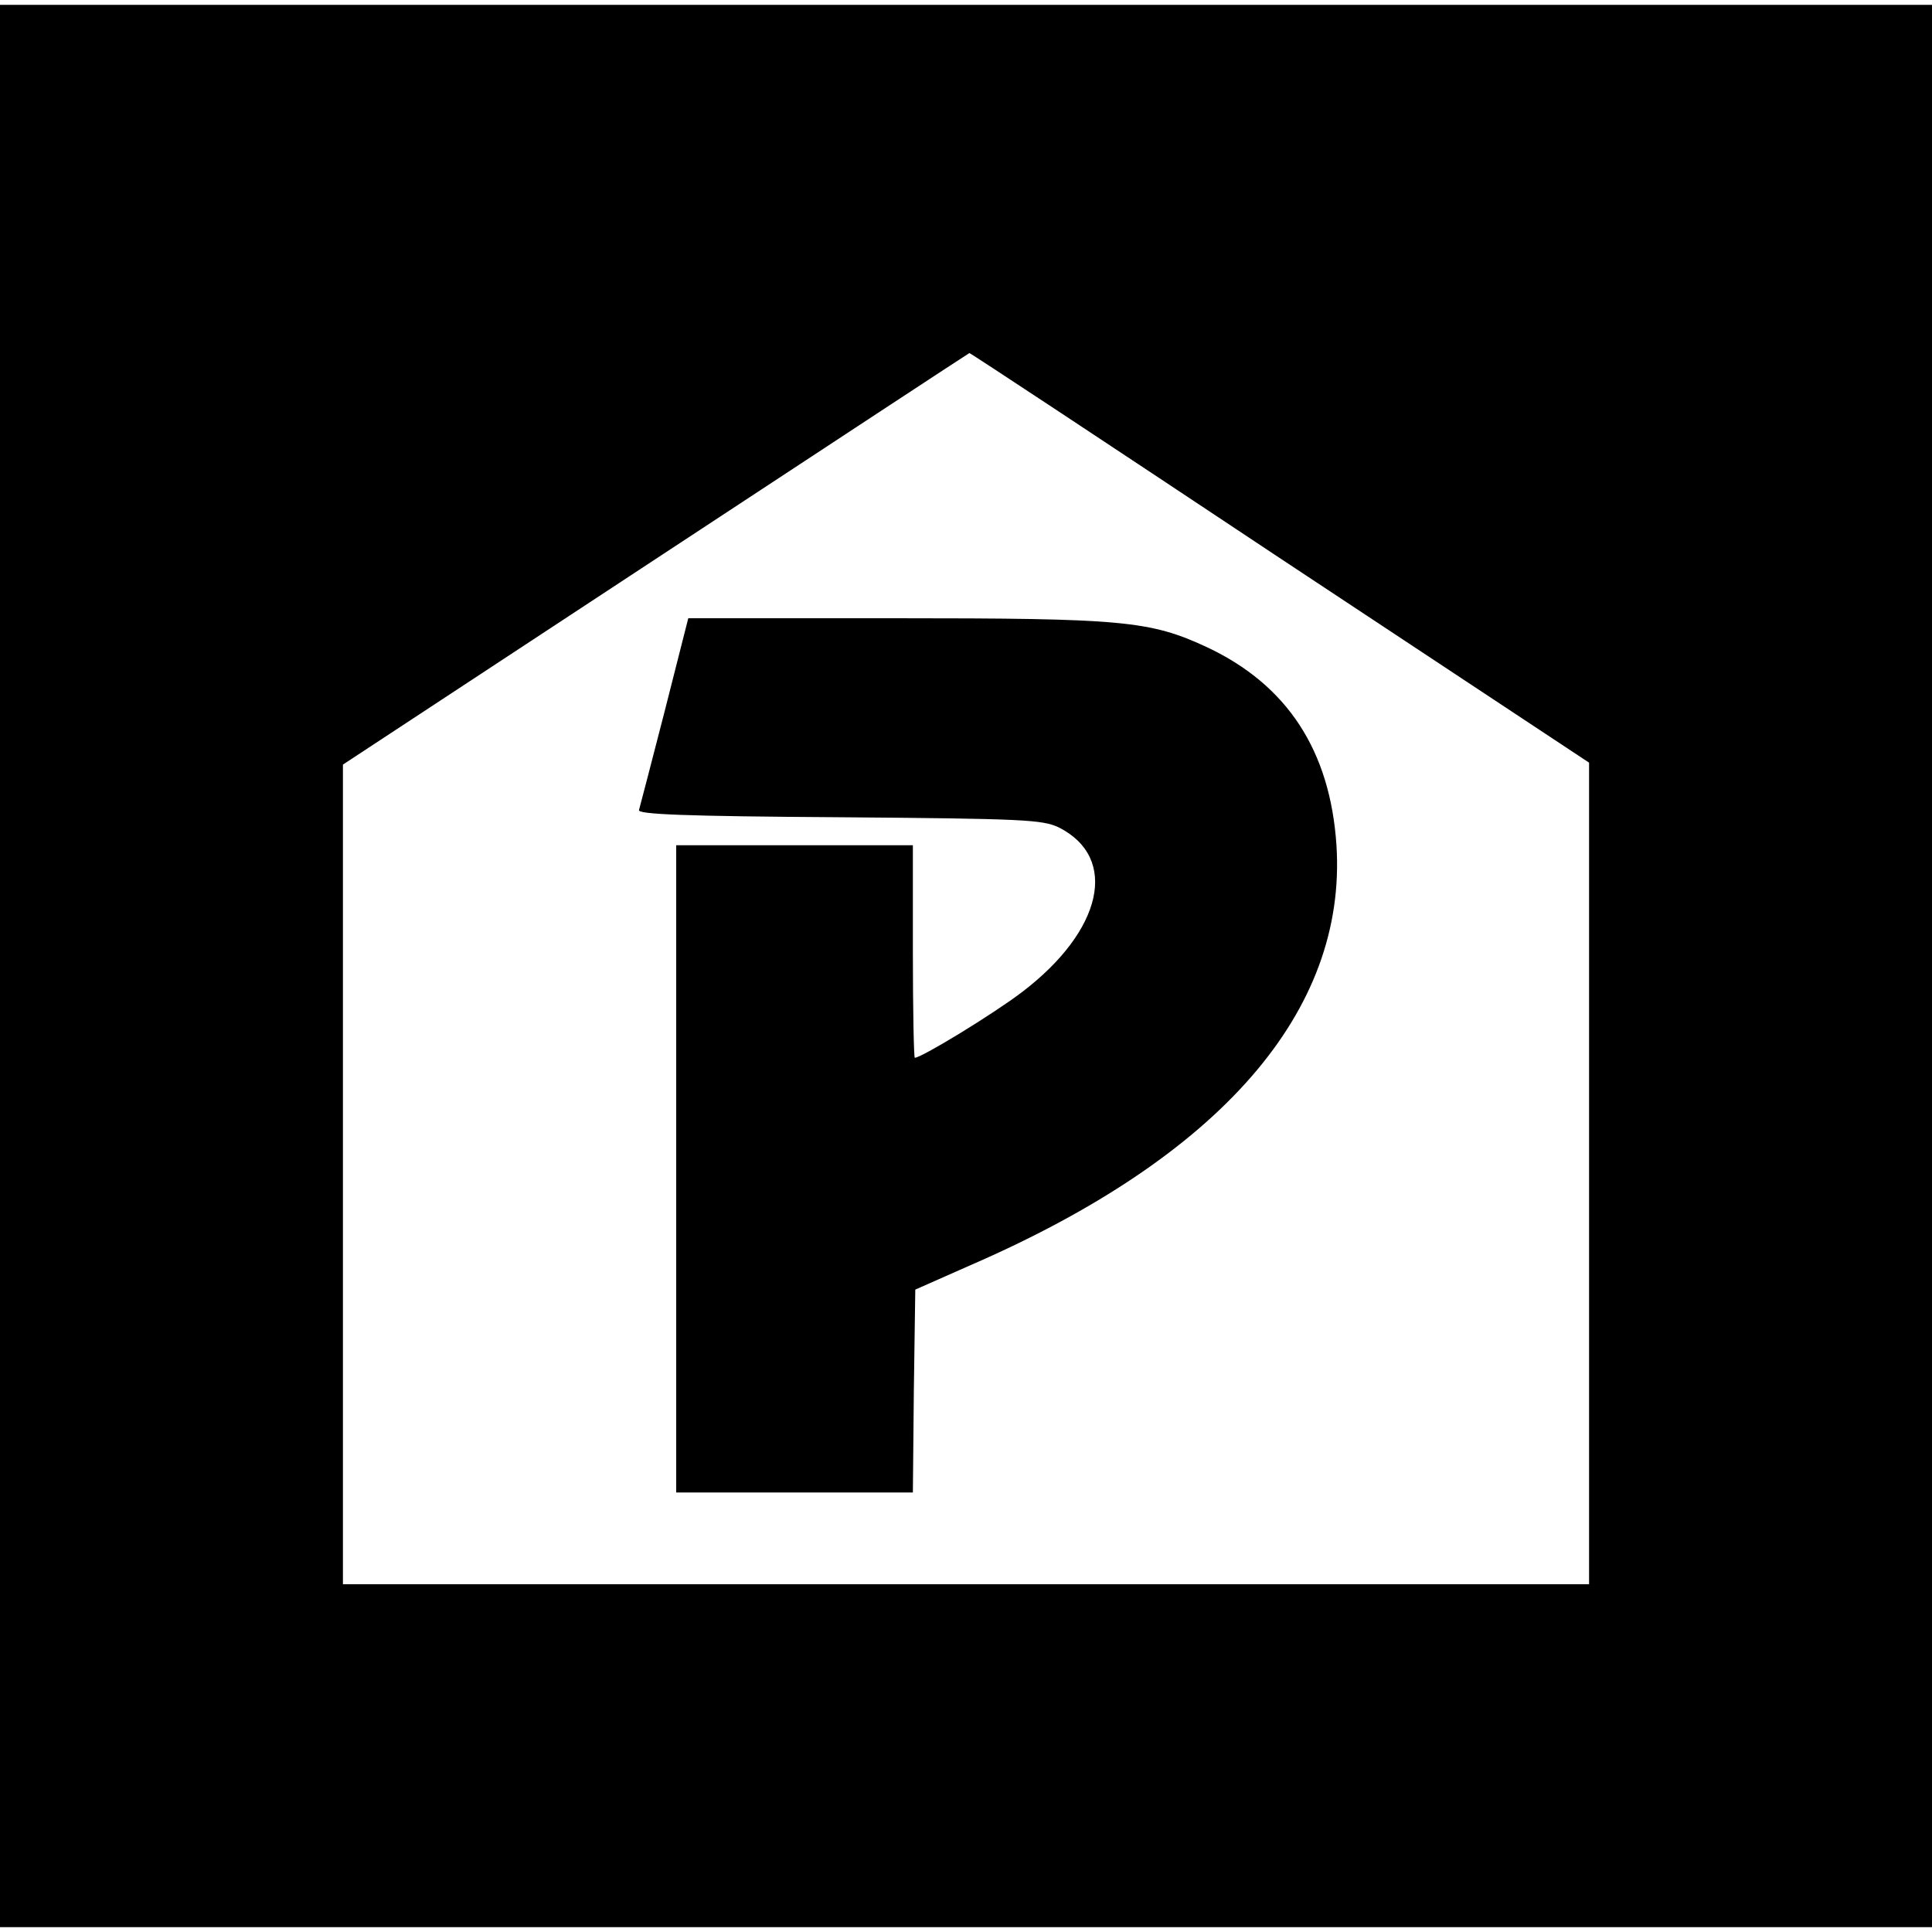 <?xml version="1.0" standalone="no"?>
<!DOCTYPE svg PUBLIC "-//W3C//DTD SVG 20010904//EN"
 "http://www.w3.org/TR/2001/REC-SVG-20010904/DTD/svg10.dtd">
<svg version="1.0" xmlns="http://www.w3.org/2000/svg"
 width="400pt" height="400pt" viewBox="0 0 400 400"
 preserveAspectRatio="xMidYMid meet">
<g transform="translate(0,400) scale(0.1,-0.1)"
fill="#000000" stroke="none">
<path d="M0 2000 l0 -1990 2000 0 2000 0 0 1990 0 1990 -2000 0 -2000 0 0
-1990z m2649 845 l641 -424 0 -851 0 -850 -1290 0 -1290 0 0 849 0 848 648
426 c356 234 648 426 649 426 1 1 290 -190 642 -424z"/>
<path d="M1376 2527 c-27 -105 -51 -197 -53 -204 -4 -9 96 -13 414 -15 382 -3
421 -5 455 -21 125 -63 91 -214 -76 -341 -59 -45 -208 -136 -222 -136 -2 0 -4
99 -4 220 l0 220 -245 0 -245 0 0 -670 0 -670 245 0 245 0 2 210 3 210 113 50
c519 225 781 526 759 870 -13 196 -102 332 -268 410 -118 55 -175 60 -647 60
l-427 0 -49 -193z"/>
</g>
</svg>
